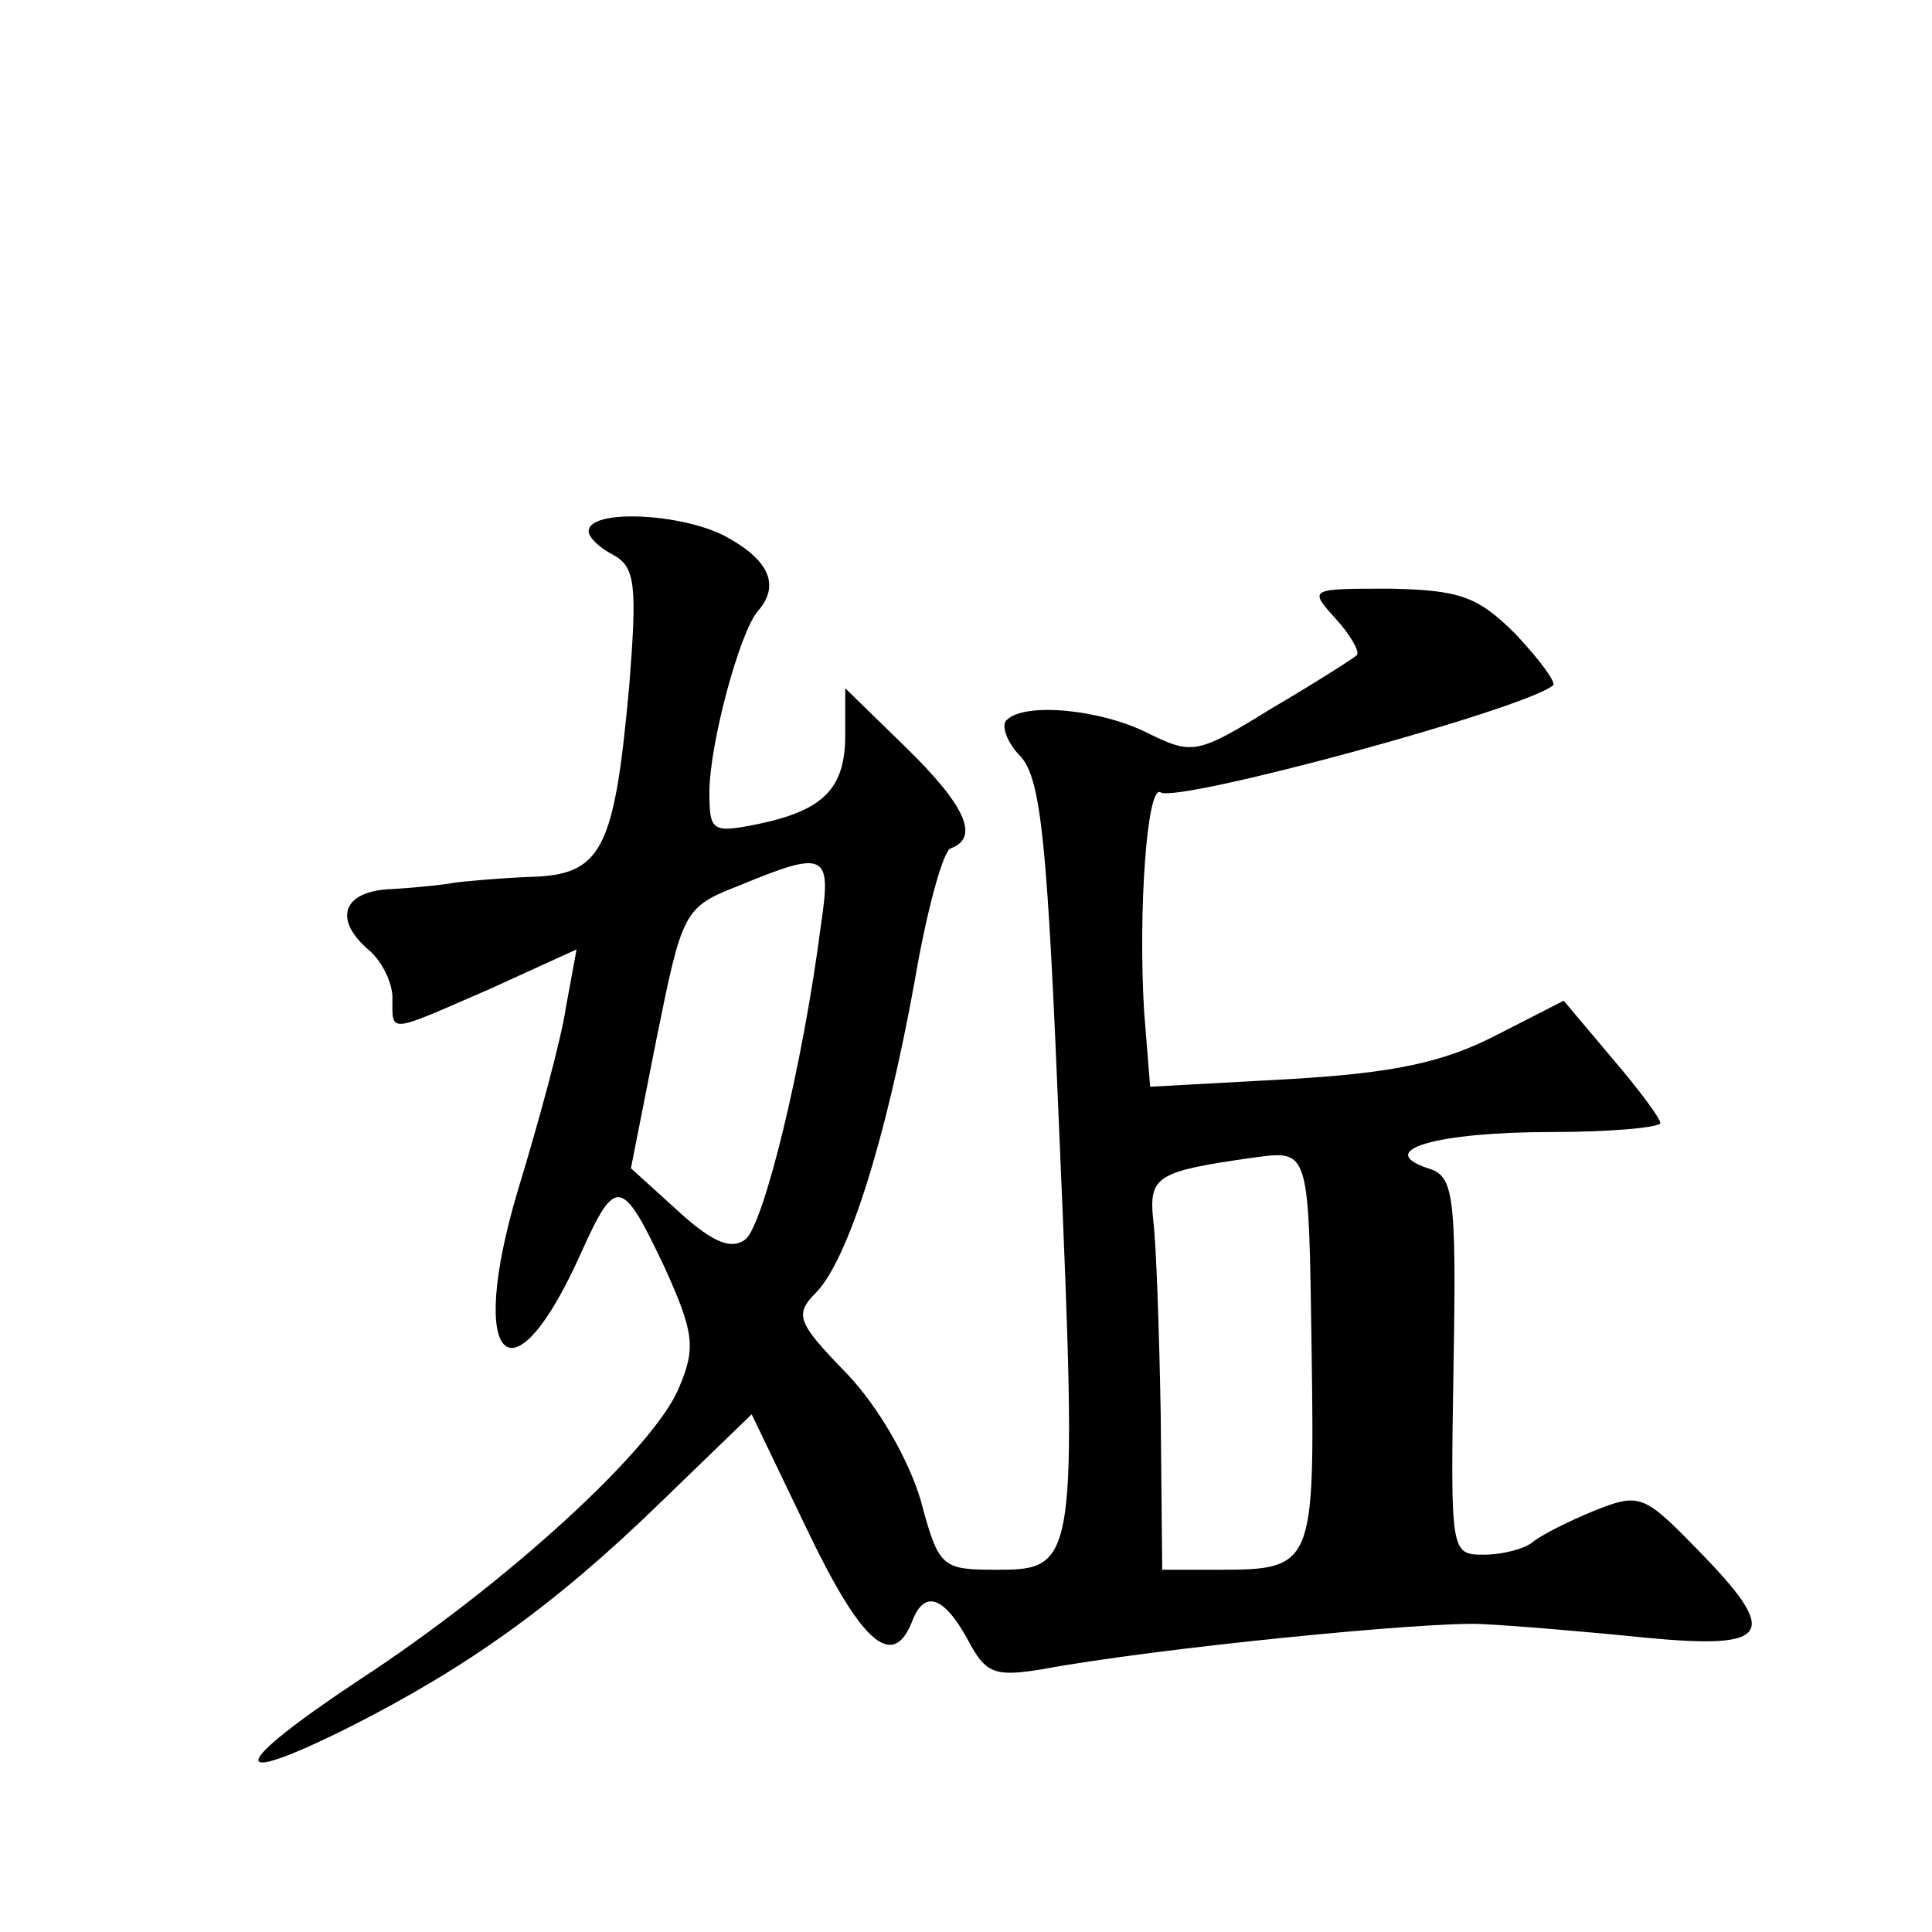 <?xml version="1.0" standalone="no"?>
<!DOCTYPE svg PUBLIC "-//W3C//DTD SVG 20010904//EN"
 "http://www.w3.org/TR/2001/REC-SVG-20010904/DTD/svg10.dtd">
<svg version="1.0" xmlns="http://www.w3.org/2000/svg"
 width="128pt" height="128pt" viewBox="0 0 128 128"
 preserveAspectRatio="xMidYMid meet">
<g transform="translate(0,128) scale(0.1,-0.1)"
fill="#0" stroke="none">
<path d="M390 928 c0 -4 7 -11 17 -16 14 -8 15 -21 10 -85 -10 -111 -18 -127 -67
-128 -22 -1 -44 -3 -50 -4 -5 -1 -23 -3 -40 -4 -33 -1 -40 -20 -15 -41 8 -7 15
-21 15 -31 0 -24 -4 -24 65 6 l57 26 -7 -38 c-3 -21 -18 -76 -32 -122 -34 -114
-4 -144 42 -41 23 51 27 50 55 -9 20 -44 21 -54 10 -80 -16 -40 -114 -130 -212
-194 -86 -57 -90 -73 -6 -31 77 39 135 80 205 148 l61 59 37 -77 c35 -73 56 -93
69 -61 8 22 21 18 37 -11 12 -23 18 -25 49 -20 75 14 257 32 292 30 21 -1 69 -5
108 -9 84 -8 90 2 34 59 -35 36 -38 37 -68 25 -17 -7 -35 -16 -41 -21 -5 -4 -19
-8 -32 -8 -22 0 -22 1 -20 125 2 115 0 126 -17 131 -36 12 6 24 82 24 39 0 72 3
72 6 0 3 -14 22 -32 43 l-32 38 -45 -23 c-35 -18 -68 -25 -138 -29 l-91 -5 -4 50
c-4 67 2 151 11 145 12 -7 241 55 260 71 2 2 -9 17 -25 34 -25 25 -37 29 -83 30
-54 0 -54 0 -36 -20 10 -11 16 -22 14 -24 -2 -2 -27 -18 -56 -35 -50 -31 -53 -31
-82 -17 -31 16 -82 21 -94 9 -4 -3 0 -15 9 -24 14 -15 18 -59 26 -254 12 -280 11
-285 -41 -285 -37 0 -39 1 -51 46 -8 27 -28 62 -49 84 -33 34 -35 39 -20 54 21
22 46 101 65 206 8 47 19 87 24 88 19 7 10 28 -30 67 l-40 39 0 -31 c0 -36 -15
-50 -58 -59 -30 -6 -32 -5 -32 21 0 32 20 106 32 120 15 17 8 34 -22 50 -29 15
-90 18 -90 3z m154 -260 c-12 -94 -38 -199 -50 -209 -9 -7 -21 -3 -44 18 l-32 29
17 86 c17 84 18 87 54 101 58 24 62 22 55 -25z m325 -284 c2 -141 1 -144 -61 -144
l-38 0 -1 103 c-1 56 -3 114 -5 129 -3 29 3 32 66 41 38 5 37 7 39 -129z"/>
</g>
</svg>
